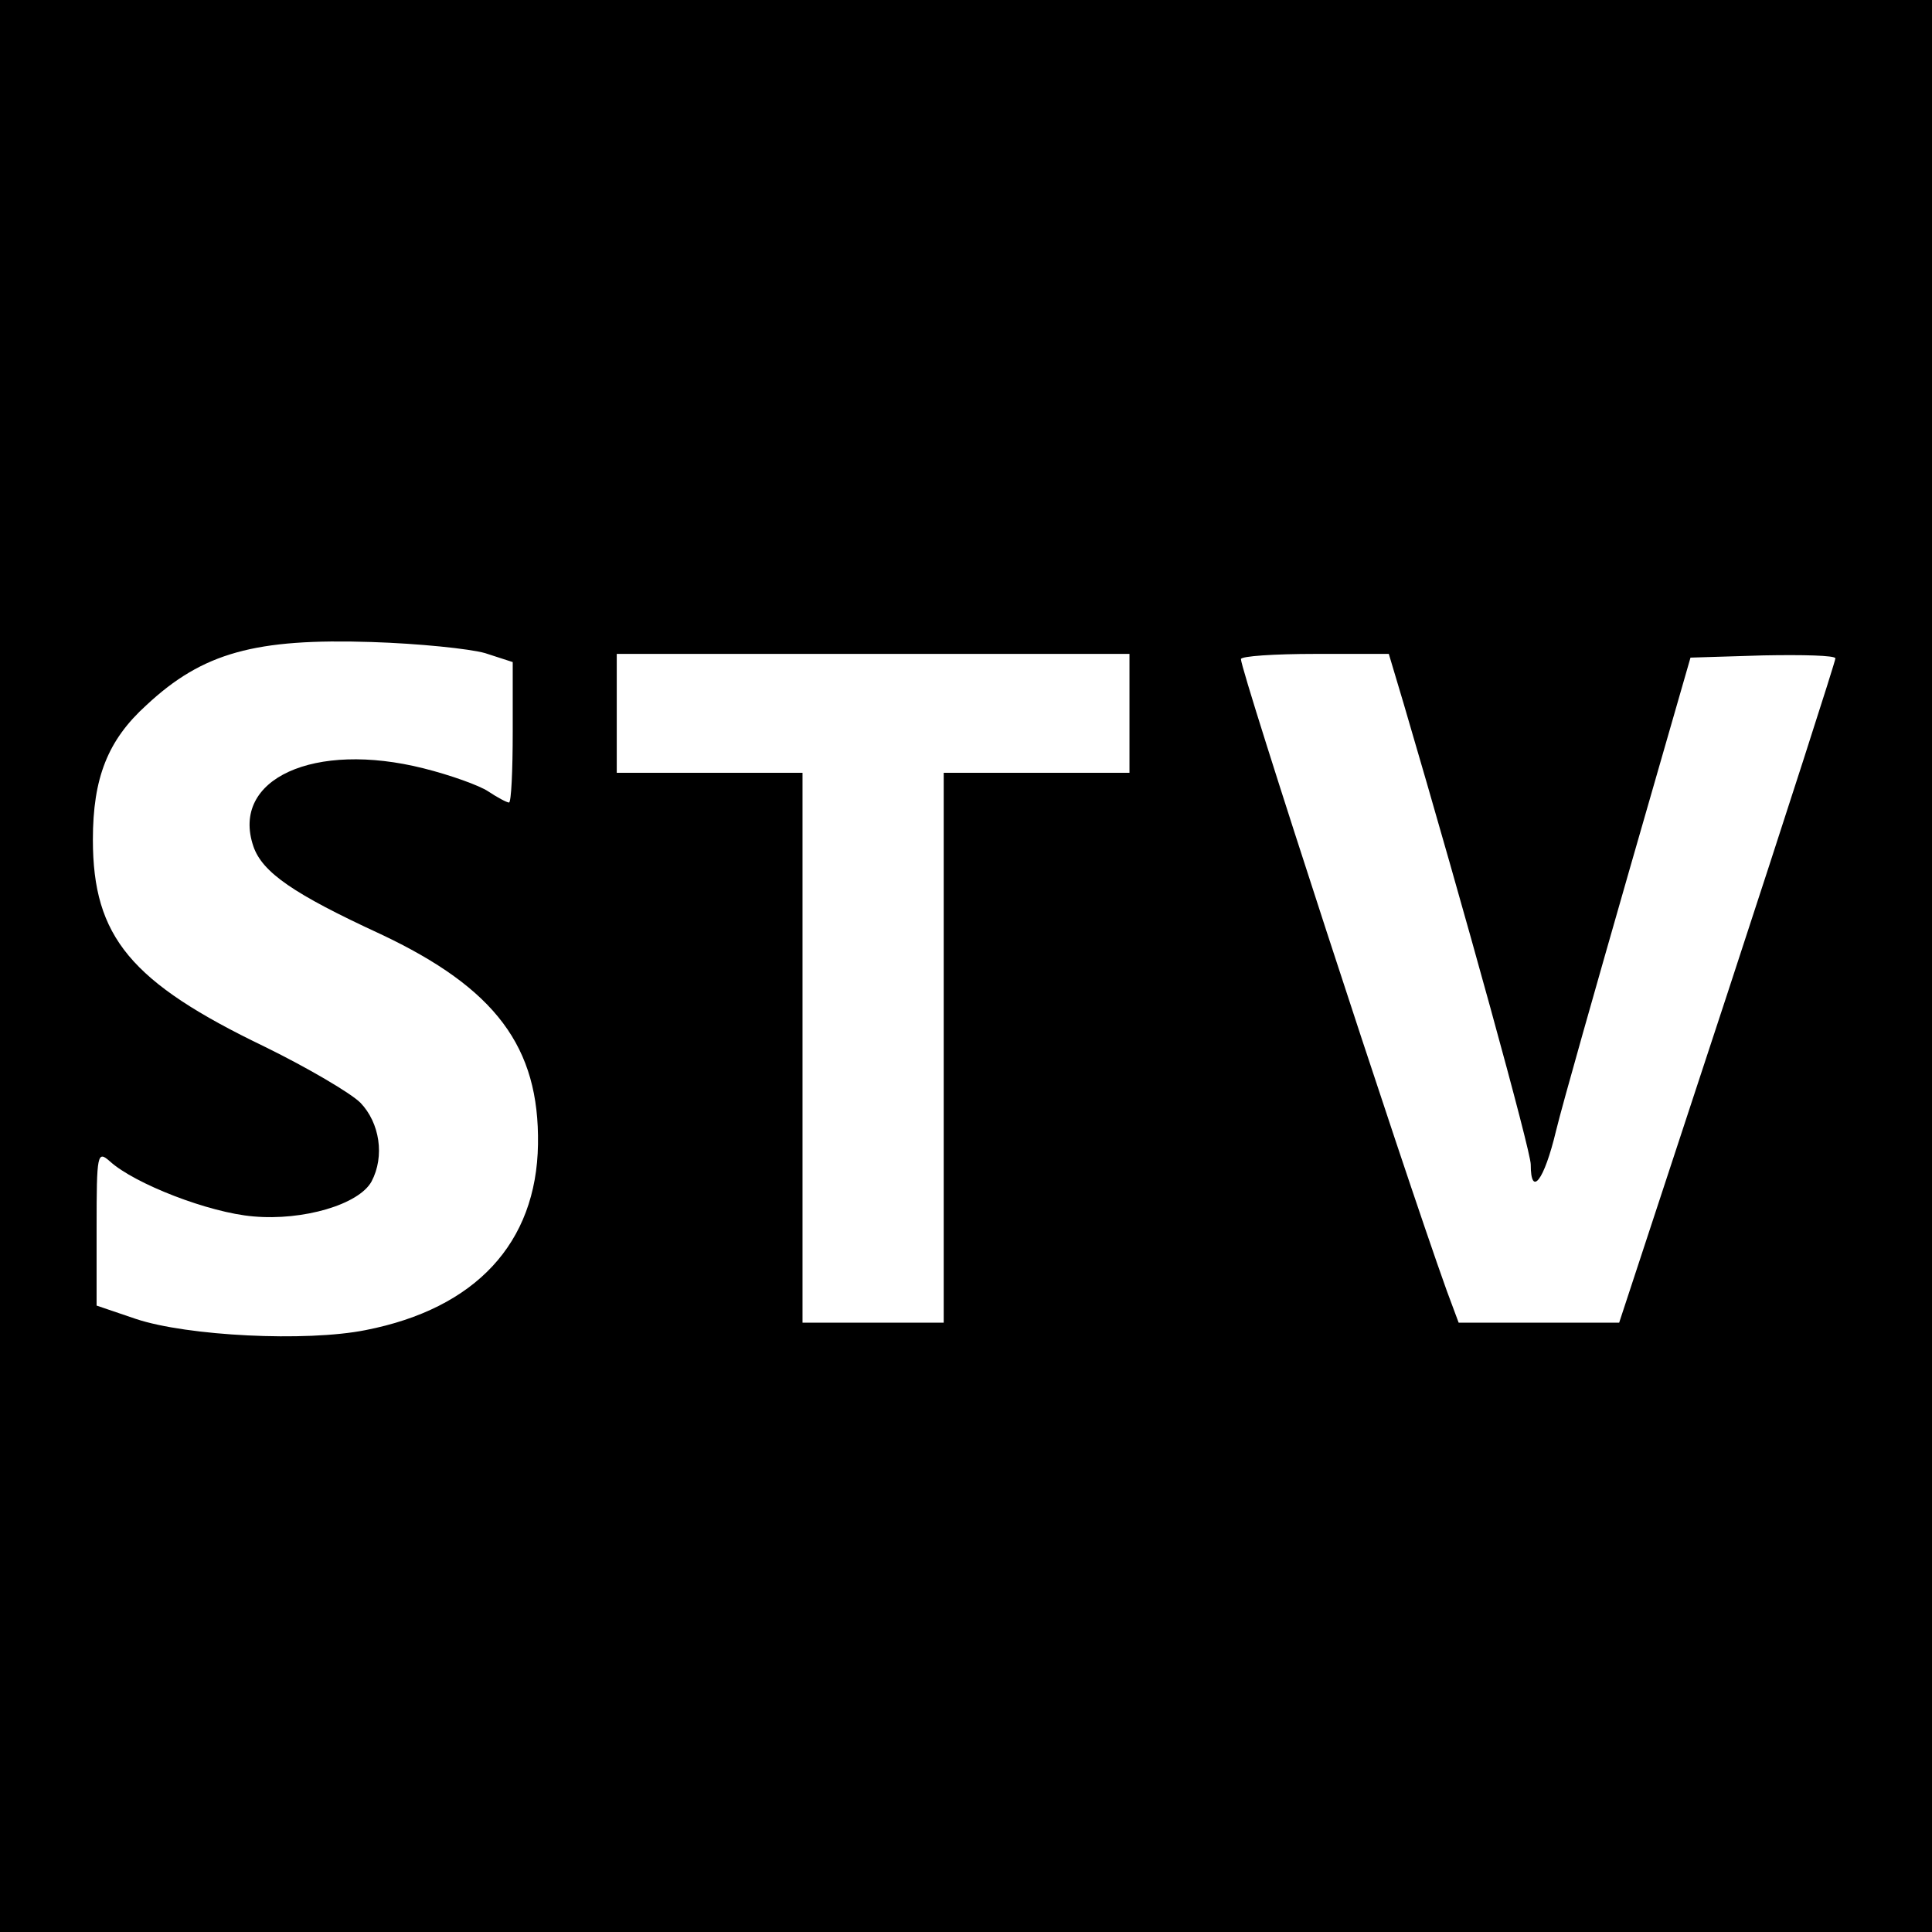 <?xml version="1.0" standalone="no"?>
<!DOCTYPE svg PUBLIC "-//W3C//DTD SVG 20010904//EN"
 "http://www.w3.org/TR/2001/REC-SVG-20010904/DTD/svg10.dtd">
<svg version="1.0" xmlns="http://www.w3.org/2000/svg"
 width="260pt" height="260pt" viewBox="0 0 260 260"
 preserveAspectRatio="xMidYMid meet">
<g transform="translate(0,260) scale(0.1,-0.1)"
fill="#000000" stroke="none">
<path d="M0 1300 l0 -1300 1300 0 1300 0 0 1300 0 1300 -1300 0 -1300 0 0
-1300z m653 421 l37 -12 0 -94 c0 -52 -2 -95 -5 -95 -3 0 -16 7 -28 15 -12 8
-51 22 -87 31 -147 37 -260 -14 -229 -105 12 -35 54 -64 171 -118 155 -73 214
-152 212 -283 -2 -133 -84 -221 -232 -250 -80 -16 -240 -8 -309 15 l-53 18 0
105 c0 100 1 104 18 89 33 -30 133 -69 193 -74 67 -6 142 16 159 47 18 34 11
79 -15 106 -13 13 -71 47 -128 75 -181 87 -232 148 -232 279 0 83 20 134 72
181 76 71 147 90 303 85 63 -2 132 -9 153 -15z m867 -81 l0 -80 -125 0 -125 0
0 -370 0 -370 -95 0 -95 0 0 370 0 370 -125 0 -125 0 0 80 0 80 345 0 345 0 0
-80z m369 13 c83 -282 171 -602 171 -620 0 -45 18 -22 34 45 9 37 54 195 99
352 l82 285 98 3 c53 1 97 0 97 -4 0 -4 -65 -206 -145 -450 l-146 -444 -108 0
-108 0 -16 43 c-61 170 -277 833 -277 850 0 4 45 7 100 7 l99 0 20 -67z"/>
</g>
</svg>
